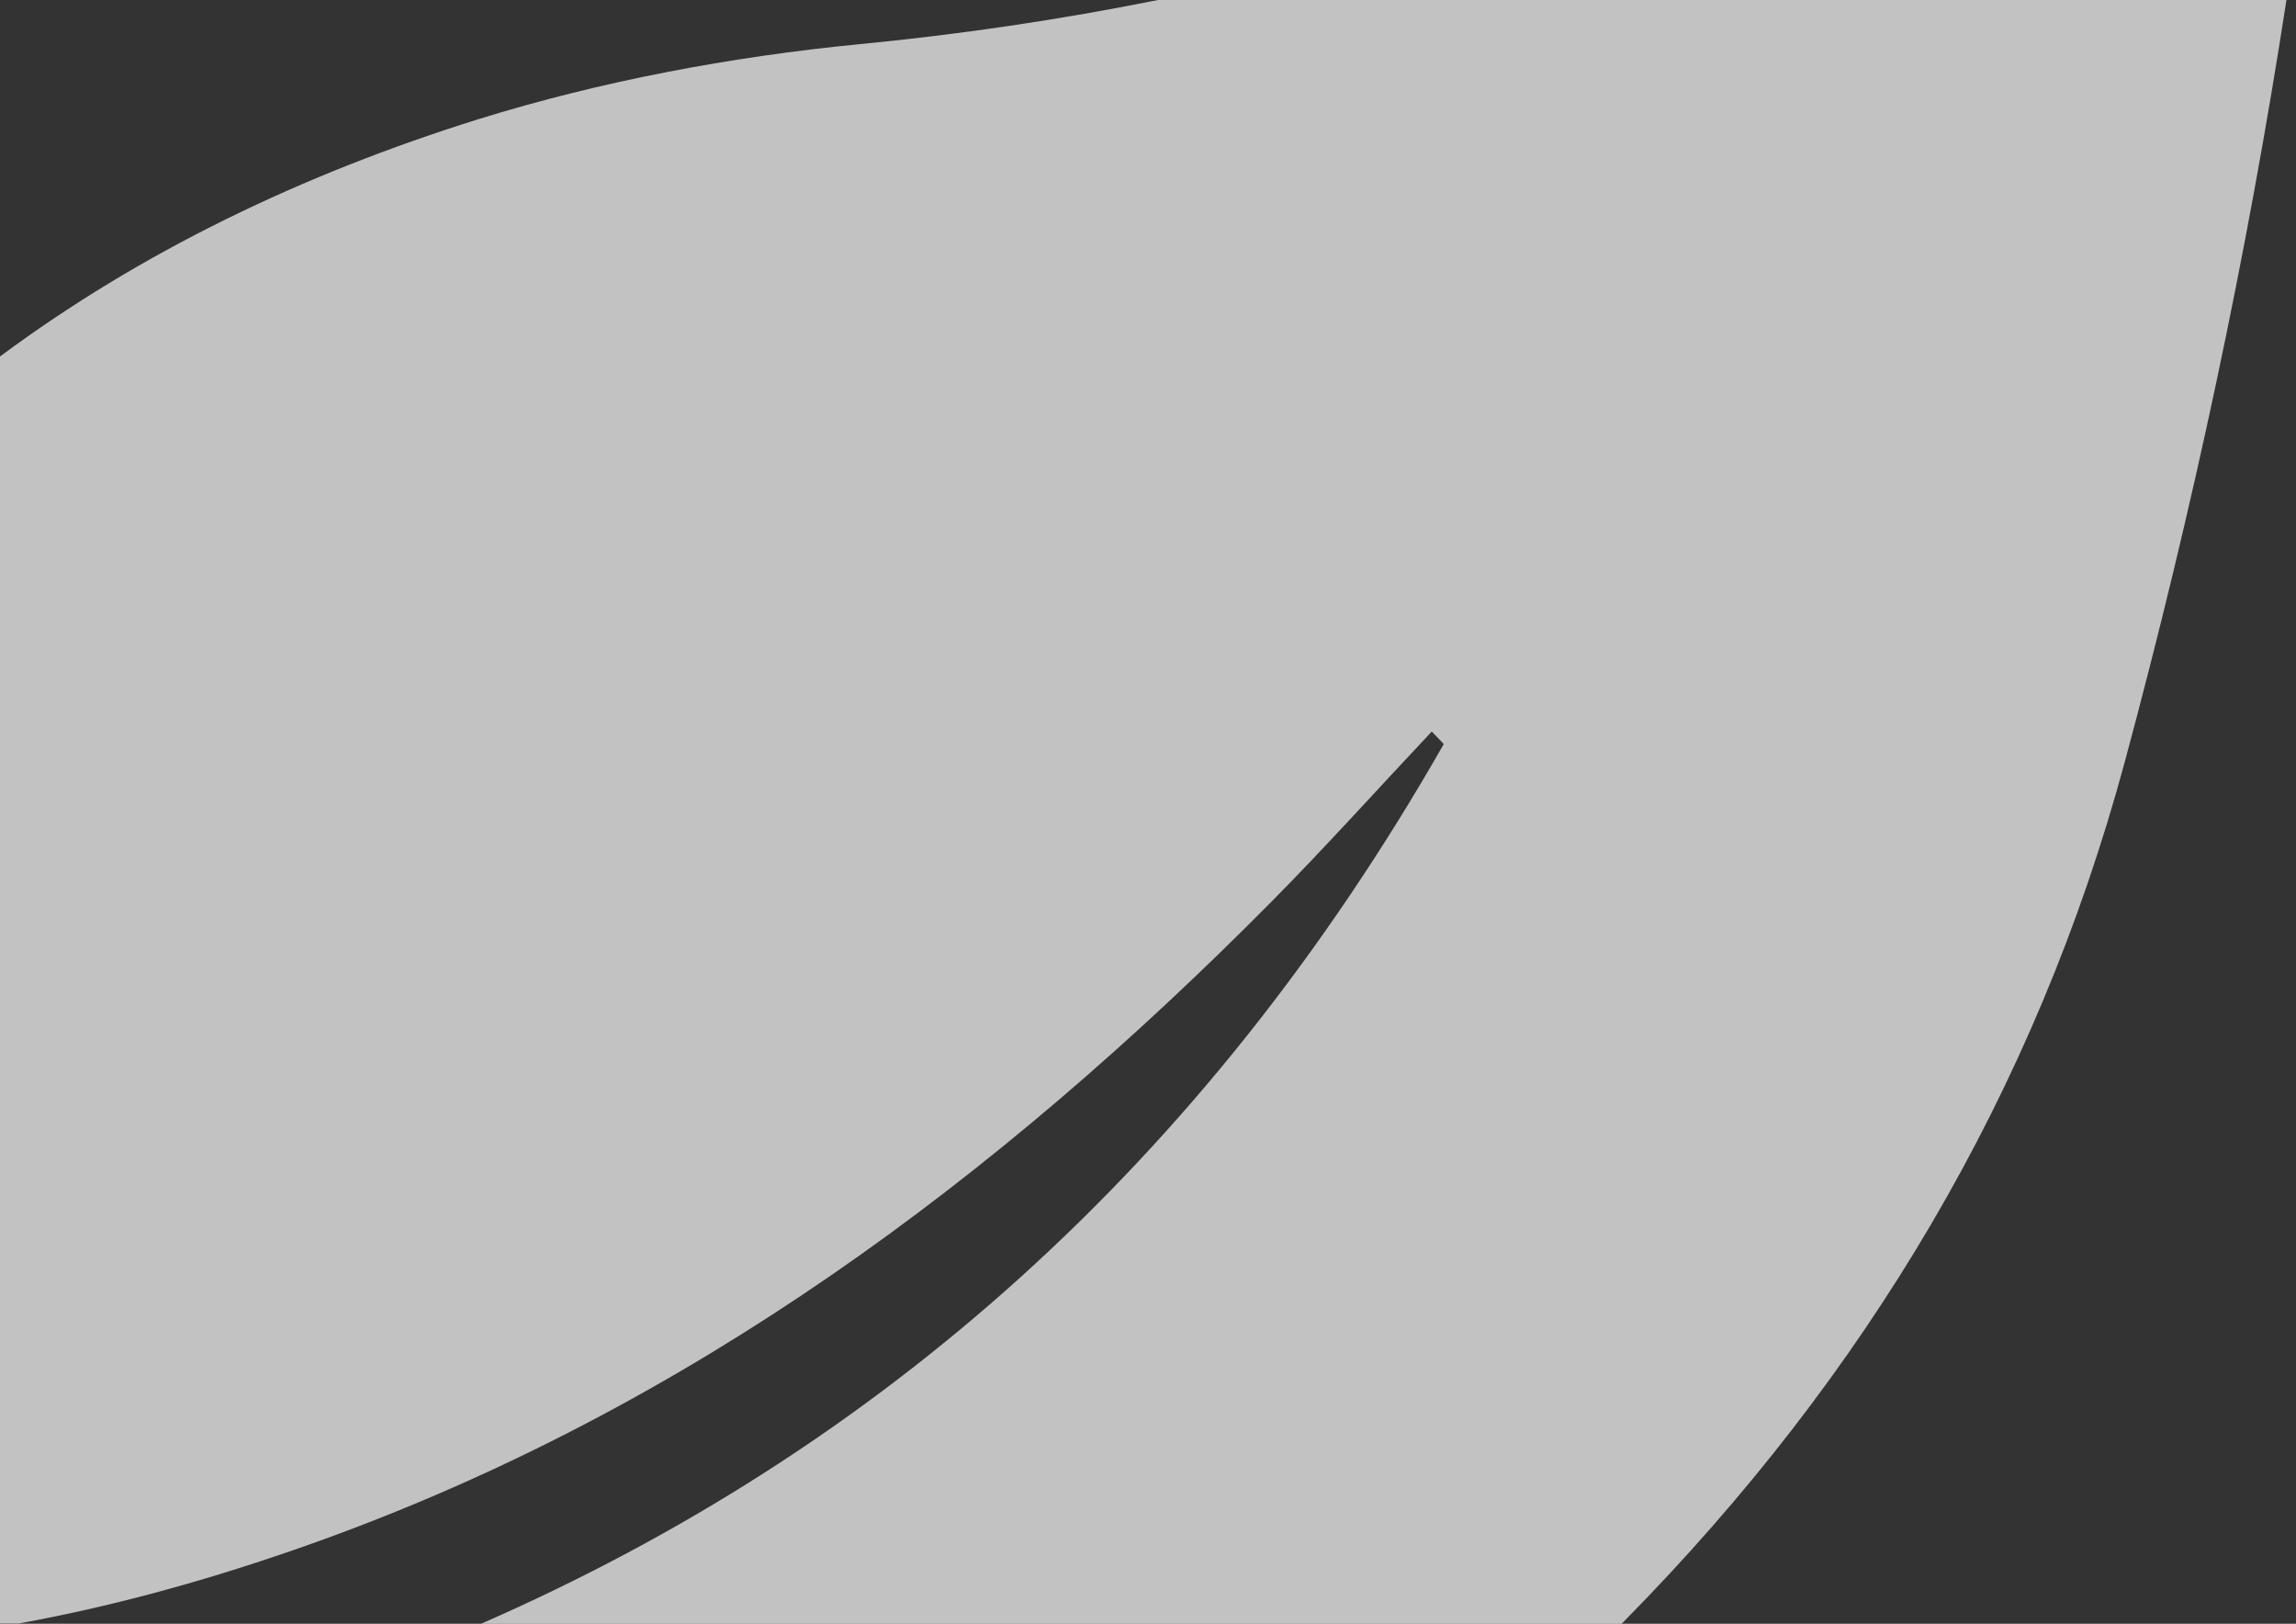 <?xml version="1.0" encoding="utf-8"?>
<!-- Generator: Adobe Illustrator 27.7.0, SVG Export Plug-In . SVG Version: 6.00 Build 0)  -->
<svg version="1.1" id="Layer_1" xmlns="http://www.w3.org/2000/svg" xmlns:xlink="http://www.w3.org/1999/xlink" x="0px" y="0px"
	 viewBox="0 0 841.9 595.3" style="enable-background:new 0 0 841.9 595.3;" xml:space="preserve">
<rect x="0" y="0" width="841.9" height="595.3" fill="#333333" stroke="none"/>
<style type="text/css">
	.st0{opacity:0.7;fill:#FFFFFF;}
</style>
<path class="st0" d="M315.1,16.2c-47.1,4.6-94.6,13.5-139.7,27.5C110.8,63.9,51.7,92.3,0,130.7v464.5h6.9
	c36.9-6.7,73.2-17,109.2-29.9c136.2-48.9,249.3-132.9,350.1-234.7c20.1-20.3,39.2-41.6,58.8-62.4c1.5,1.5,2.9,3,4.4,4.6
	c-88.1,154.3-207.5,258.9-353,322.5h418.2c0.5-0.5,1.1-1,1.6-1.6C684,504.5,746.5,400.3,779.2,279c24.8-92,44.7-185,59.2-279H424.6
	C388.8,7.2,352.3,12.6,315.1,16.2z"/>
</svg>
